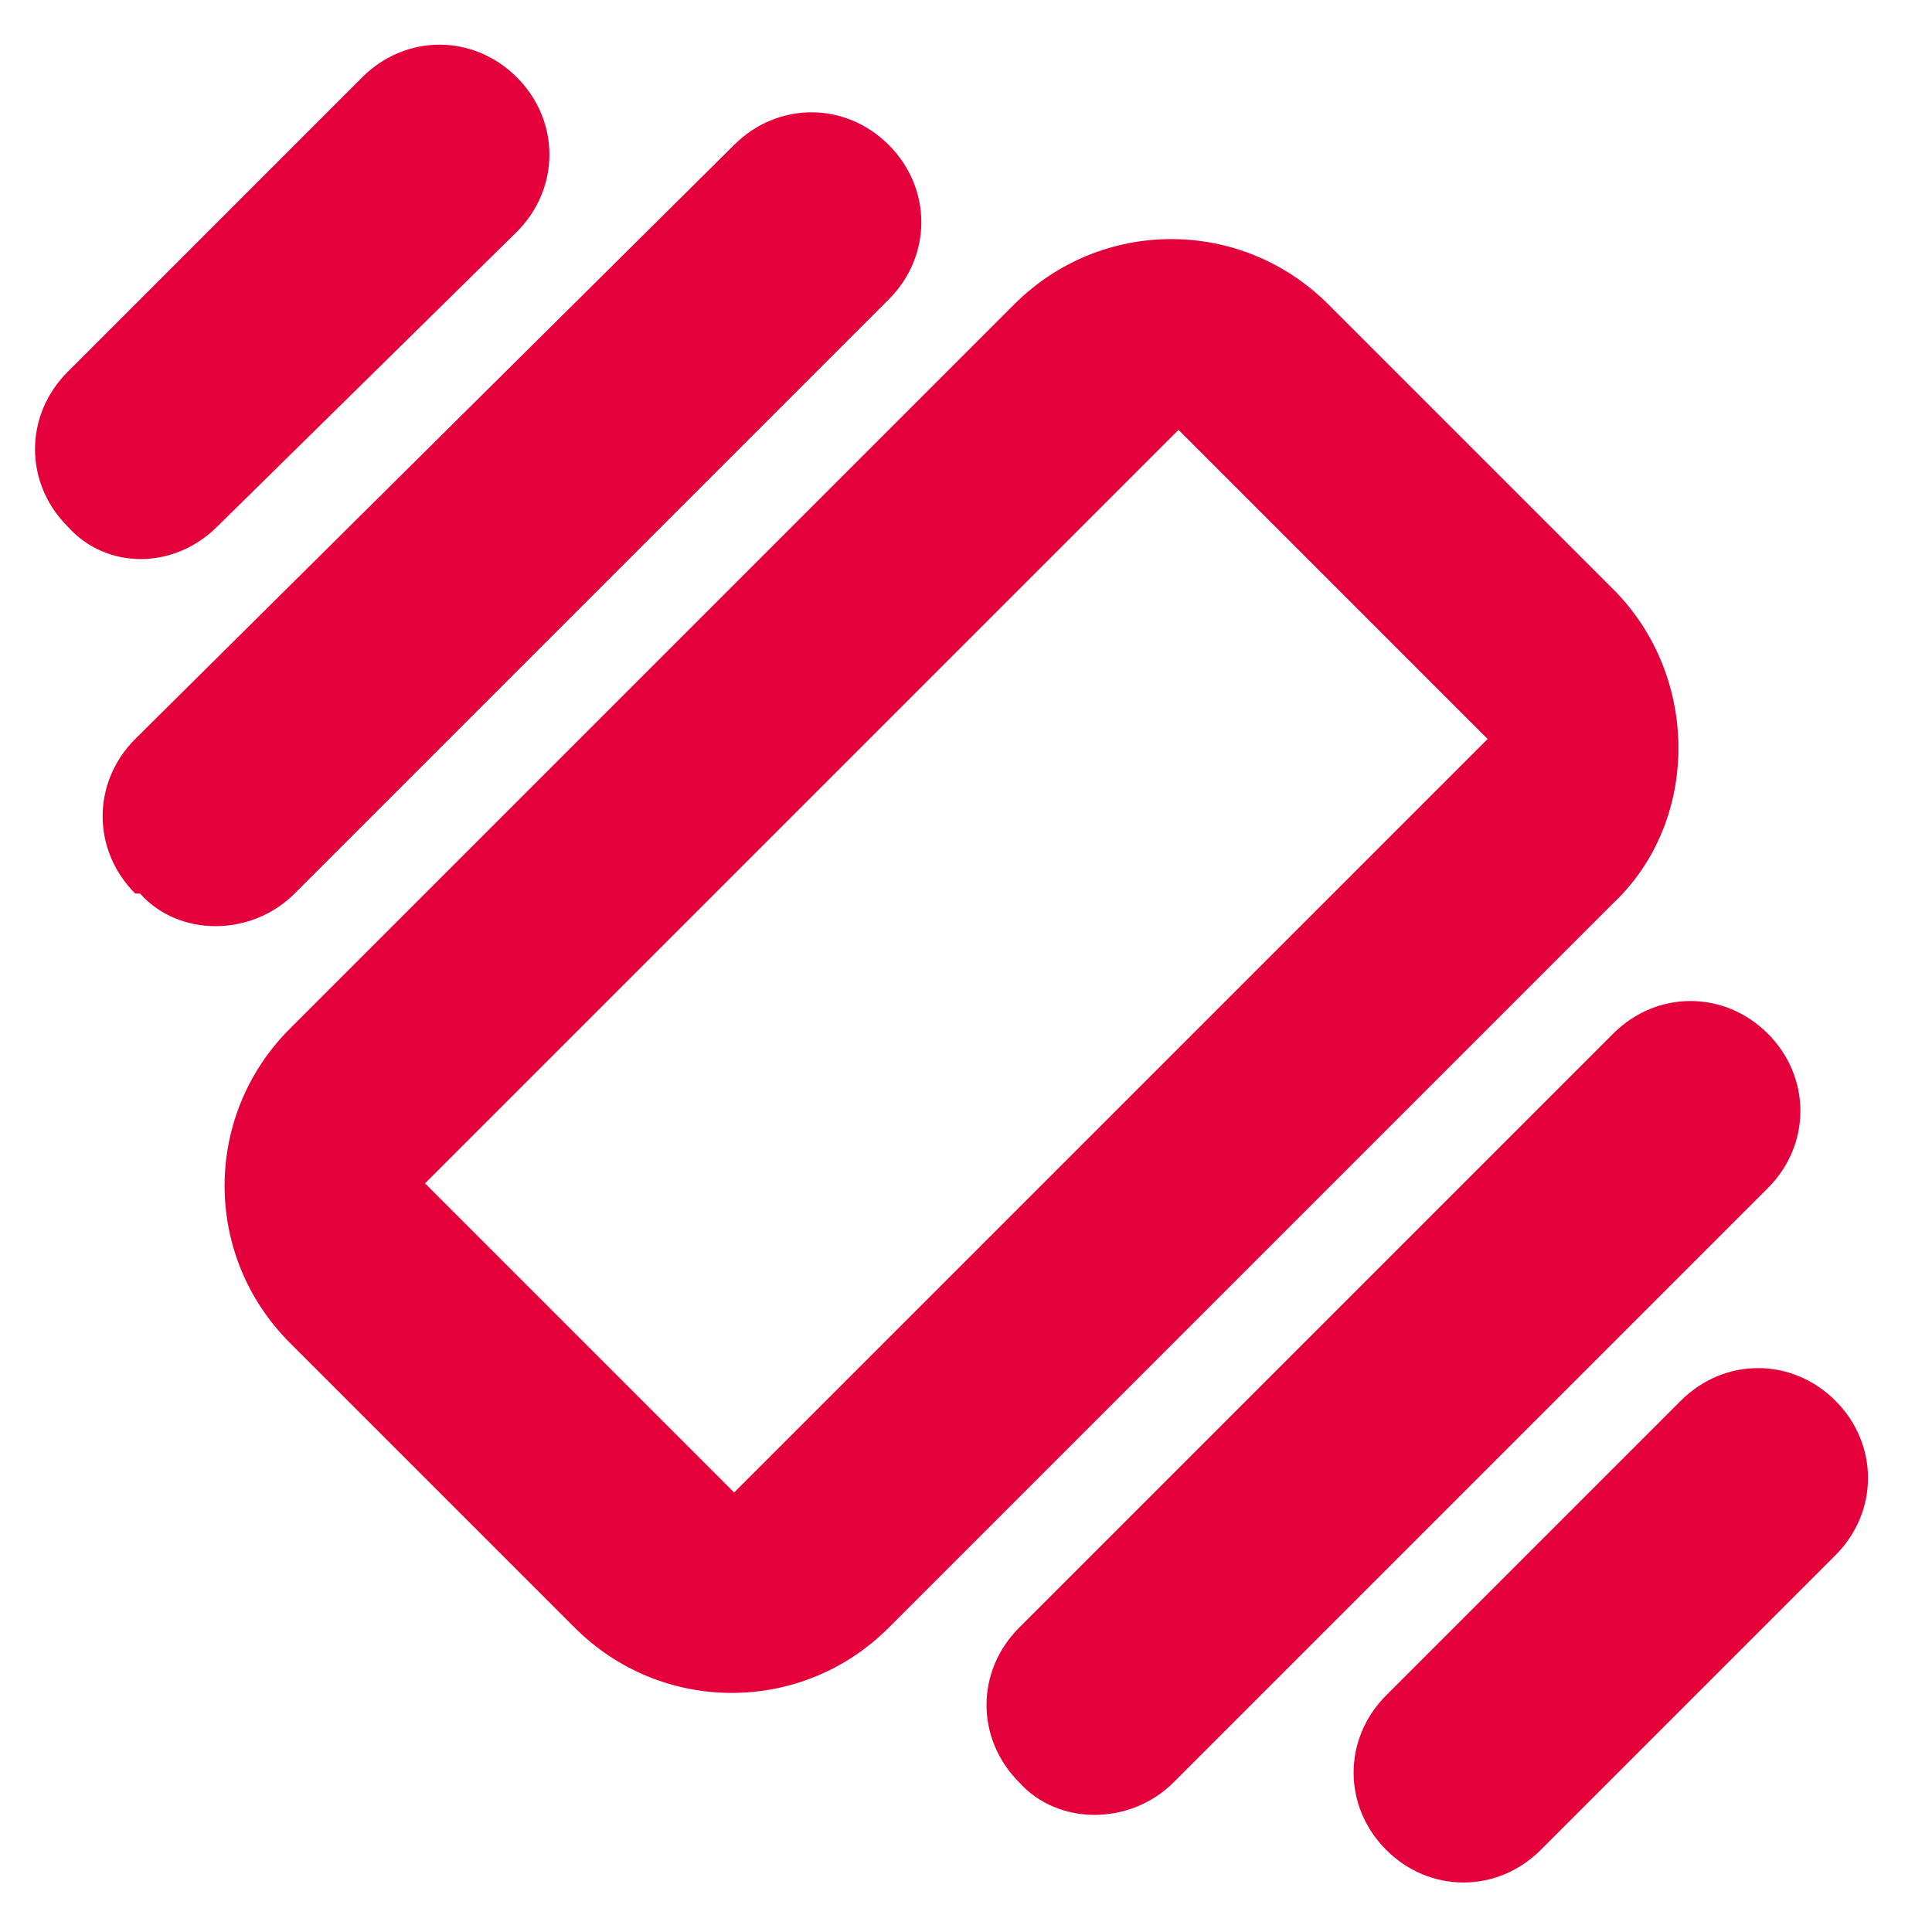 <?xml version="1.0" encoding="UTF-8"?>
<svg xmlns="http://www.w3.org/2000/svg" version="1.1" viewBox="0 0 40 40">
  <defs>
    <style>
      .cls-1 {
        fill: #e4003a;
      }

      .cls-2 {
        display: none;
      }
    </style>
  </defs>
  <!-- Generator: Adobe Illustrator 28.6.0, SVG Export Plug-In . SVG Version: 1.2.0 Build 709)  -->
  <g>
    <g id="Capa_1" class="cls-2">
      <path class="cls-1" d="M30.3,13.3h-3.3V1.3h-14v12h-3.3c-4.8,0-8.7,3.9-8.7,8.7v7.7c0,4.8,3.9,8.7,8.7,8.7h20.7c4.8,0,8.7-3.9,8.7-8.7v-7.7c0-4.8-3.9-8.7-8.7-8.7ZM17,5.3h6v8h-6V5.3ZM35,29.6c0,2.6-2.1,4.7-4.7,4.7H9.7c-2.6,0-4.7-2.1-4.7-4.7v-7.7c0-2.6,2.1-4.7,4.7-4.7h20.7c2.6,0,4.7,2.1,4.7,4.7v7.7Z"/>
    </g>
    <g id="Capa_4" class="cls-2">
      <path class="cls-1" d="M20.1,39c-2.6,0-5.1-.5-7.4-1.5-2.3-1-4.3-2.4-6-4.1s-3.1-3.7-4.1-6-1.5-4.8-1.5-7.4.5-5.1,1.5-7.4,2.4-4.3,4.1-6,3.7-3.1,6-4.1,4.8-1.5,7.4-1.5,5.1.5,7.4,1.5,4.3,2.4,6,4.1,3.1,3.7,4.1,6c1,2.3,1.5,4.8,1.5,7.4s-.5,5.1-1.5,7.4c-1,2.3-2.4,4.3-4.1,6-1.7,1.7-3.7,3.1-6,4.1s-4.8,1.5-7.4,1.5ZM14.6,34.2l2.3-5.2c-1.3-.5-2.5-1.2-3.4-2.2s-1.7-2.2-2.3-3.5l-5.2,2.2c.7,2,1.9,3.8,3.4,5.3s3.3,2.7,5.3,3.4ZM11.2,16.8c.5-1.3,1.3-2.5,2.3-3.5s2.1-1.7,3.4-2.2l-2.2-5.2c-2,.8-3.8,1.9-5.3,3.4s-2.7,3.3-3.4,5.3l5.2,2.2ZM20.1,25.7c1.6,0,2.9-.6,4-1.7s1.7-2.5,1.7-4-.6-2.9-1.7-4-2.5-1.7-4-1.7-2.9.6-4,1.7-1.7,2.5-1.7,4,.6,2.9,1.7,4,2.5,1.7,4,1.7ZM25.6,34.2c2-.8,3.7-1.9,5.2-3.4,1.5-1.5,2.6-3.3,3.4-5.2l-5.2-2.3c-.5,1.3-1.2,2.5-2.2,3.4s-2.1,1.7-3.4,2.3l2.2,5.2ZM29,16.7l5.2-2.2c-.8-2-1.9-3.7-3.4-5.2s-3.3-2.6-5.2-3.4l-2.2,5.3c1.3.5,2.4,1.2,3.4,2.2s1.7,2.1,2.2,3.3Z"/>
    </g>
    <g id="Capa_3" class="cls-2">
      <path class="cls-1" d="M7.9,39c-1.6,0-2.9-.5-4-1.6-1.1-1.1-1.6-2.4-1.6-4v-5.6h5.6V1.5l2.8,2.8,2.8-2.8,2.8,2.8,2.8-2.8,2.8,2.8,2.8-2.8,2.8,2.8,2.8-2.8,2.8,2.8,2.8-2.8v31.9c0,1.6-.5,2.9-1.6,4-1.1,1.1-2.4,1.6-4,1.6H7.9ZM30.4,35.2c.5,0,1-.2,1.3-.5s.5-.8.5-1.3V7.1H11.6v20.6h16.9v5.6c0,.5.2,1,.5,1.3s.8.5,1.3.5ZM13.5,14.6v-3.8h11.3v3.8h-11.3ZM13.5,20.2v-3.8h11.3v3.8h-11.3ZM28.5,14.6c-.5,0-1-.2-1.3-.5s-.5-.8-.5-1.3.2-1,.5-1.3.8-.5,1.3-.5,1,.2,1.3.5.5.8.5,1.3-.2,1-.5,1.3-.8.5-1.3.5ZM28.5,20.2c-.5,0-1-.2-1.3-.5s-.5-.8-.5-1.3.2-1,.5-1.3.8-.5,1.3-.5,1,.2,1.3.5.5.8.5,1.3-.2,1-.5,1.3-.8.5-1.3.5ZM7.9,35.2h16.9v-3.8H6v1.9c0,.5.2,1,.5,1.3s.8.5,1.3.5ZM6,35.2v-3.8,3.8Z"/>
    </g>
    <g id="Capa_2" class="cls-2">
      <path class="cls-1" d="M5,38.8c-1,0-1.9-.4-2.7-1.1s-1.1-1.6-1.1-2.7v-18.9c0-1,.4-1.9,1.1-2.7s1.6-1.1,2.7-1.1h30.3c1,0,1.9.4,2.7,1.1s1.1,1.6,1.1,2.7v18.9c0,1-.4,1.9-1.1,2.7s-1.6,1.1-2.7,1.1H5ZM5,35h30.3v-18.9H5v18.9ZM16.3,33.1l11.3-7.6-11.3-7.6v15.1ZM5,10.5v-3.8h30.3v3.8H5ZM10.7,4.8V1h18.9v3.8H10.7ZM5,35v-18.9,18.9Z"/>
    </g>
    <g id="Capa_5">
      <path class="cls-1" d="M33.4,12.2l-5.9-5.9c-1.8-1.8-4.7-1.8-6.5,0l-15,15c-1.8,1.8-1.8,4.7,0,6.5l5.9,5.9c1.8,1.8,4.7,1.8,6.5,0l15-15c1.8-1.7,1.8-4.7,0-6.5ZM15.2,30.9l-6.4-6.4,15.6-15.6,6.4,6.4-15.6,15.6Z"/>
      <path class="cls-1" d="M2.8,18.5h0c-.9-.9-.9-2.3,0-3.2L15.2,3c.9-.9,2.3-.9,3.2,0h0c.9.9.9,2.3,0,3.2l-12.3,12.3c-.9.9-2.4.9-3.2,0Z"/>
      <path class="cls-1" d="M21.1,36.9h0c-.9-.9-.9-2.3,0-3.2l12.3-12.3c.9-.9,2.3-.9,3.2,0h0c.9.9.9,2.3,0,3.2l-12.3,12.3c-.9.9-2.4.9-3.2,0Z"/>
      <path class="cls-1" d="M28.7,38.3h0c-.9-.9-.9-2.3,0-3.2l6.1-6.1c.9-.9,2.3-.9,3.2,0h0c.9.9.9,2.3,0,3.2l-6.1,6.1c-.9.9-2.3.9-3.2,0Z"/>
      <path class="cls-1" d="M1.4,10.9h0c-.9-.9-.9-2.3,0-3.2L7.5,1.6c.9-.9,2.3-.9,3.2,0h0c.9.9.9,2.3,0,3.2l-6.2,6.1c-.9.9-2.3.9-3.1,0Z"/>
    </g>
  </g>
</svg>